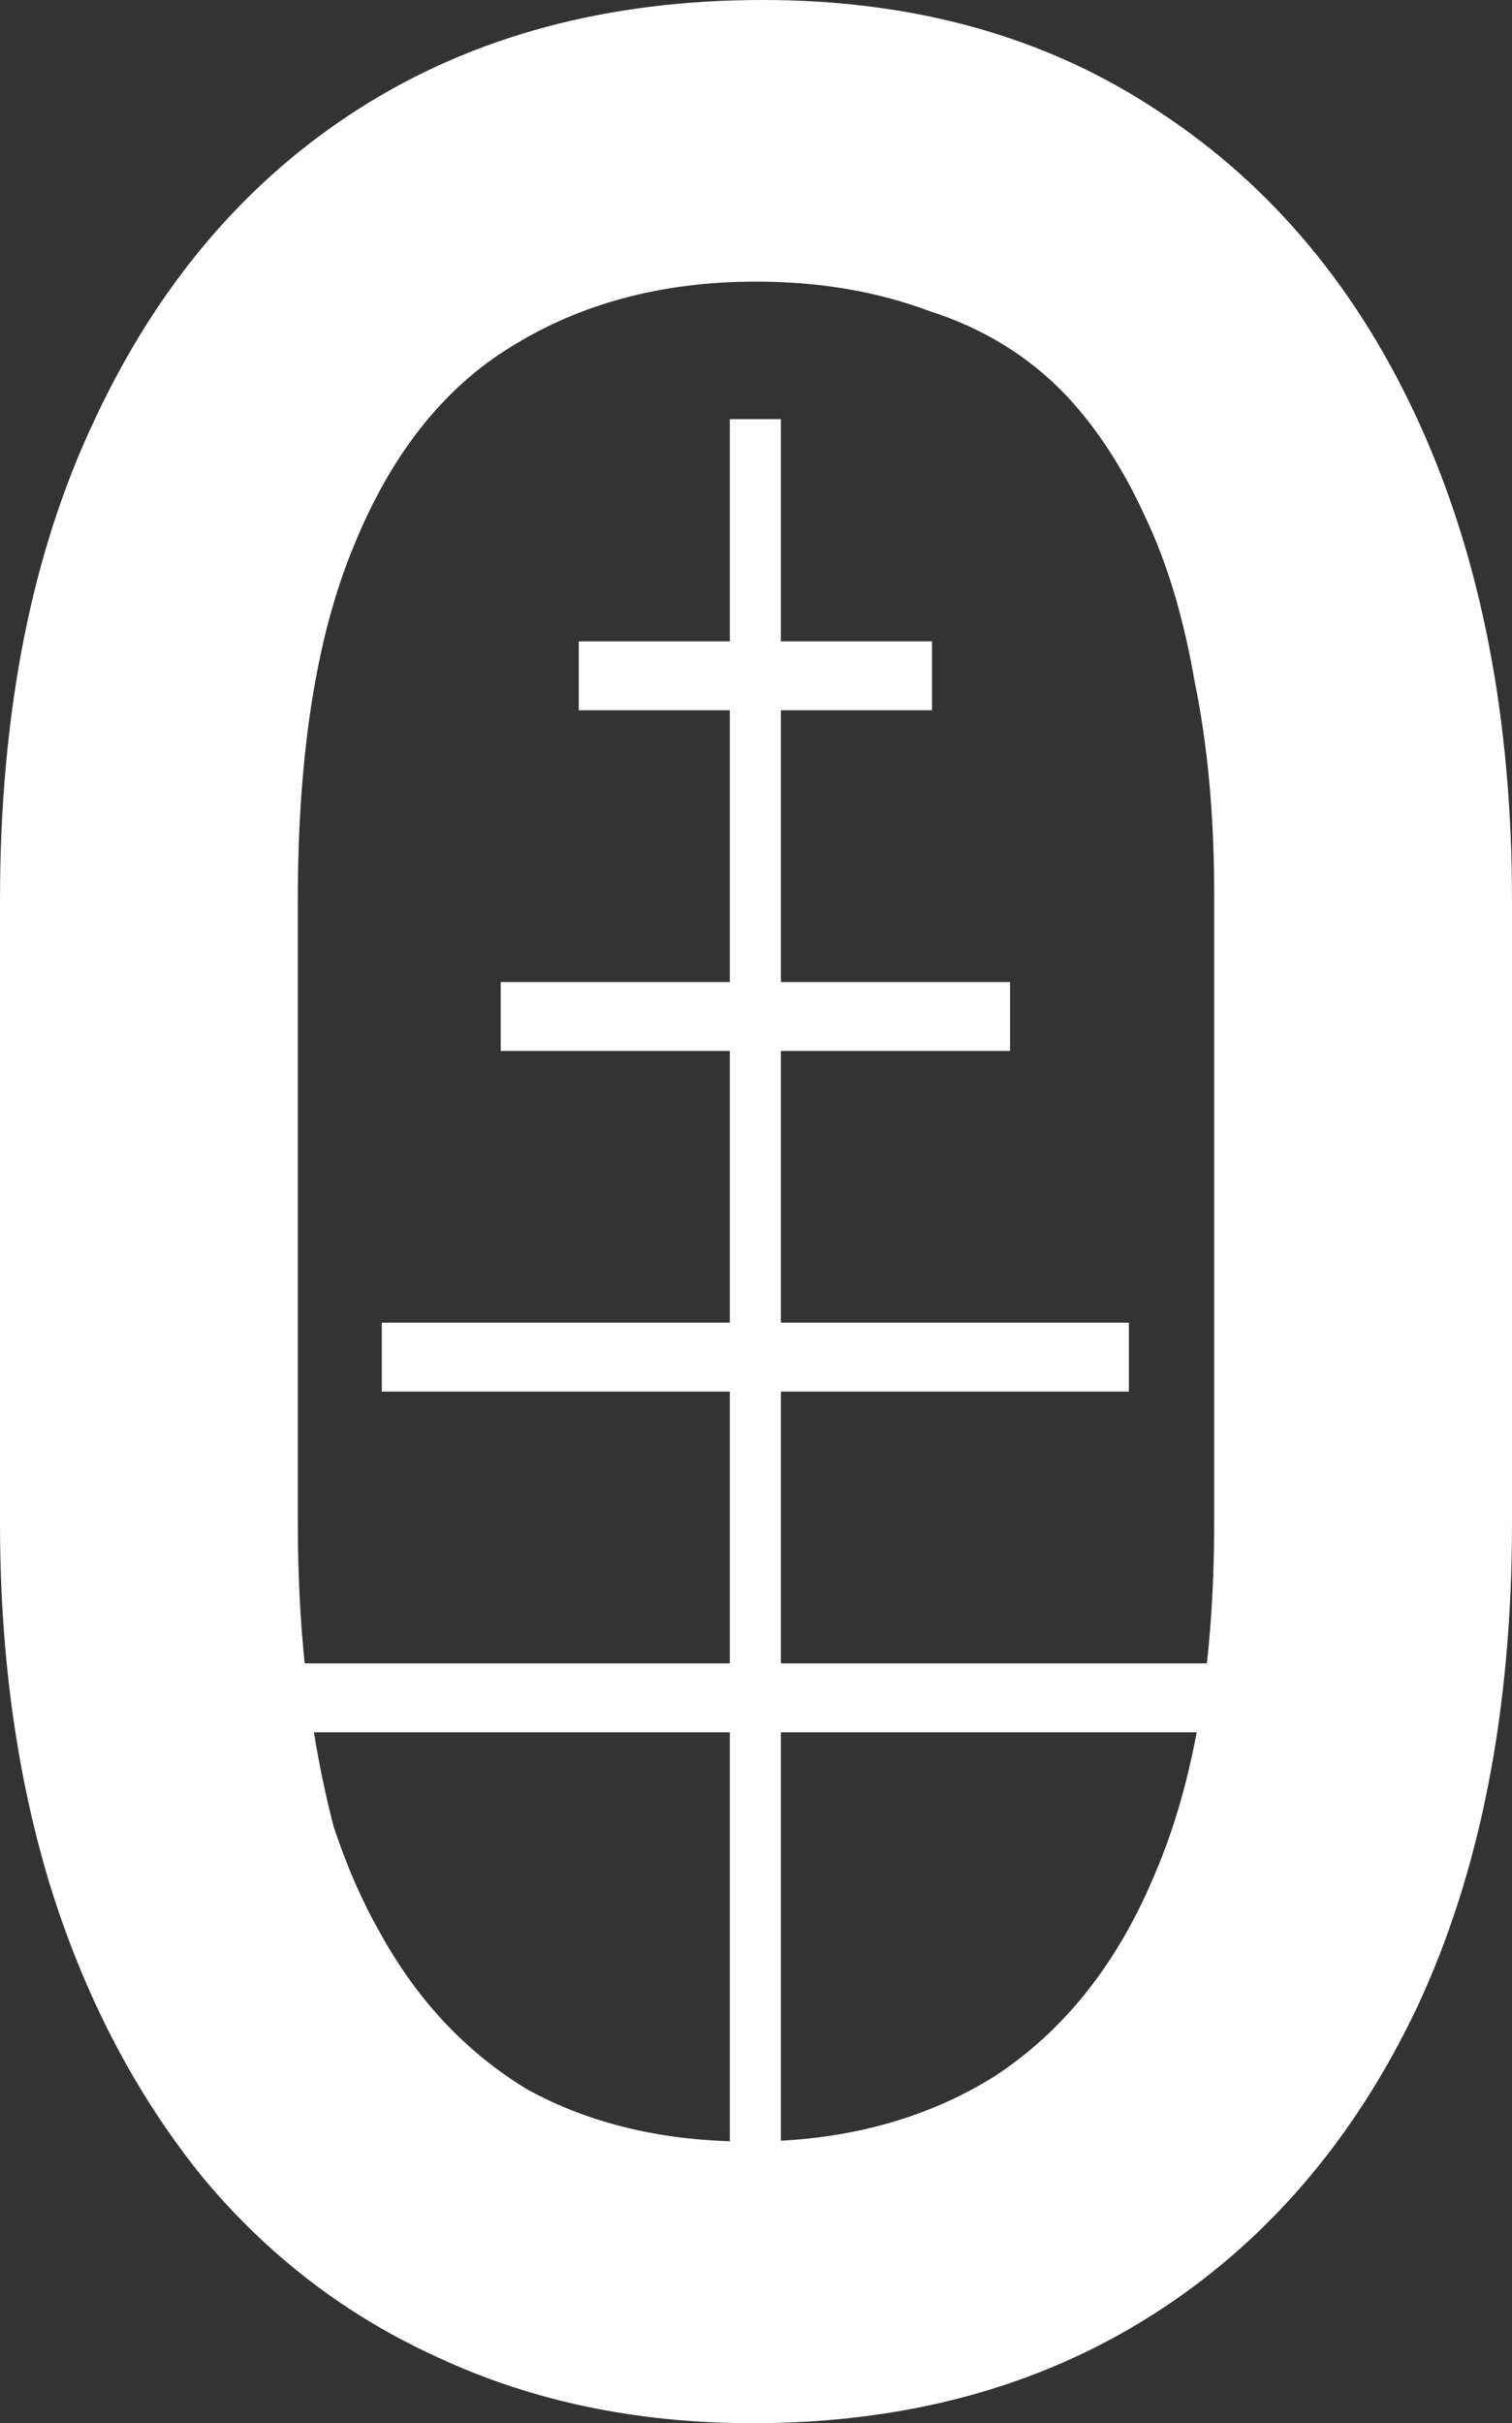 <svg width="231" height="370" viewBox="0 0 231 370" fill="none" xmlns="http://www.w3.org/2000/svg">
<rect x="0" y="0" width="231" height="370" fill="#333333" stroke="none"/>
<path d="M116.5 0C139.833 4.07973e-06 160 5.667 177 17C194.333 28.333 207.667 44.333 217 65C226.333 85.667 231 109.833 231 137.5L231 232.5C231 261.167 226.167 285.833 216.5 306.5C206.833 326.833 193.333 342.5 176 353.5C158.667 364.5 138.333 370 115 370C97.333 370 81.333 366.667 67 360C53 353.667 41 344.5 31 332.5C21 320.167 13.333 305.667 8 289C2.667 272 -3.61348e-06 253.167 0 232.5L1.66103e-05 137.5C2.16226e-05 108.833 4.833 84.333 14.5 64C24.167 43.333 37.667 27.5 55 16.5C72.333 5.5 92.833 -4.13801e-06 116.5 0ZM115.5 43C101.167 43 88.667 46.333 78 53C67.667 59.333 59.667 69.5 54 83.5C48.333 97.167 45.5 115.167 45.5 137.5L45.5 232.5C45.5 241.5 46 250 47 258C48 265.667 49.333 272.667 51 279C53 285 55.333 290.333 58 295C63.667 305.333 71.167 313.333 80.5 319C90.167 324.333 101.5 327 114.5 327C128.833 327 141.333 323.667 152 317C162.667 310 170.833 299.667 176.5 286C182.5 272 185.5 254.167 185.5 232.5L185.5 136.5C185.5 124.5 184.5 113.667 182.5 104C180.833 94.333 178.333 86 175 79C171.667 71.667 167.667 65.5 163 60.5C157.333 54.5 150.333 50.167 142 47.5C134 44.5 125.167 43 115.5 43Z" fill="white"/>
<path d="M184.402 253.982H119.302V212.483H172.468V201.96H119.302V160.468H154.315V149.946H119.302V108.454H142.389V97.931H119.302V64H111.503V97.931H88.421V108.454H111.503V149.946H76.493V160.468H111.503V201.96H58.334V212.483H111.503V253.982H46.402V264.501H111.503V360H119.302V264.501H184.402V253.982Z" fill="white"/>
</svg>
